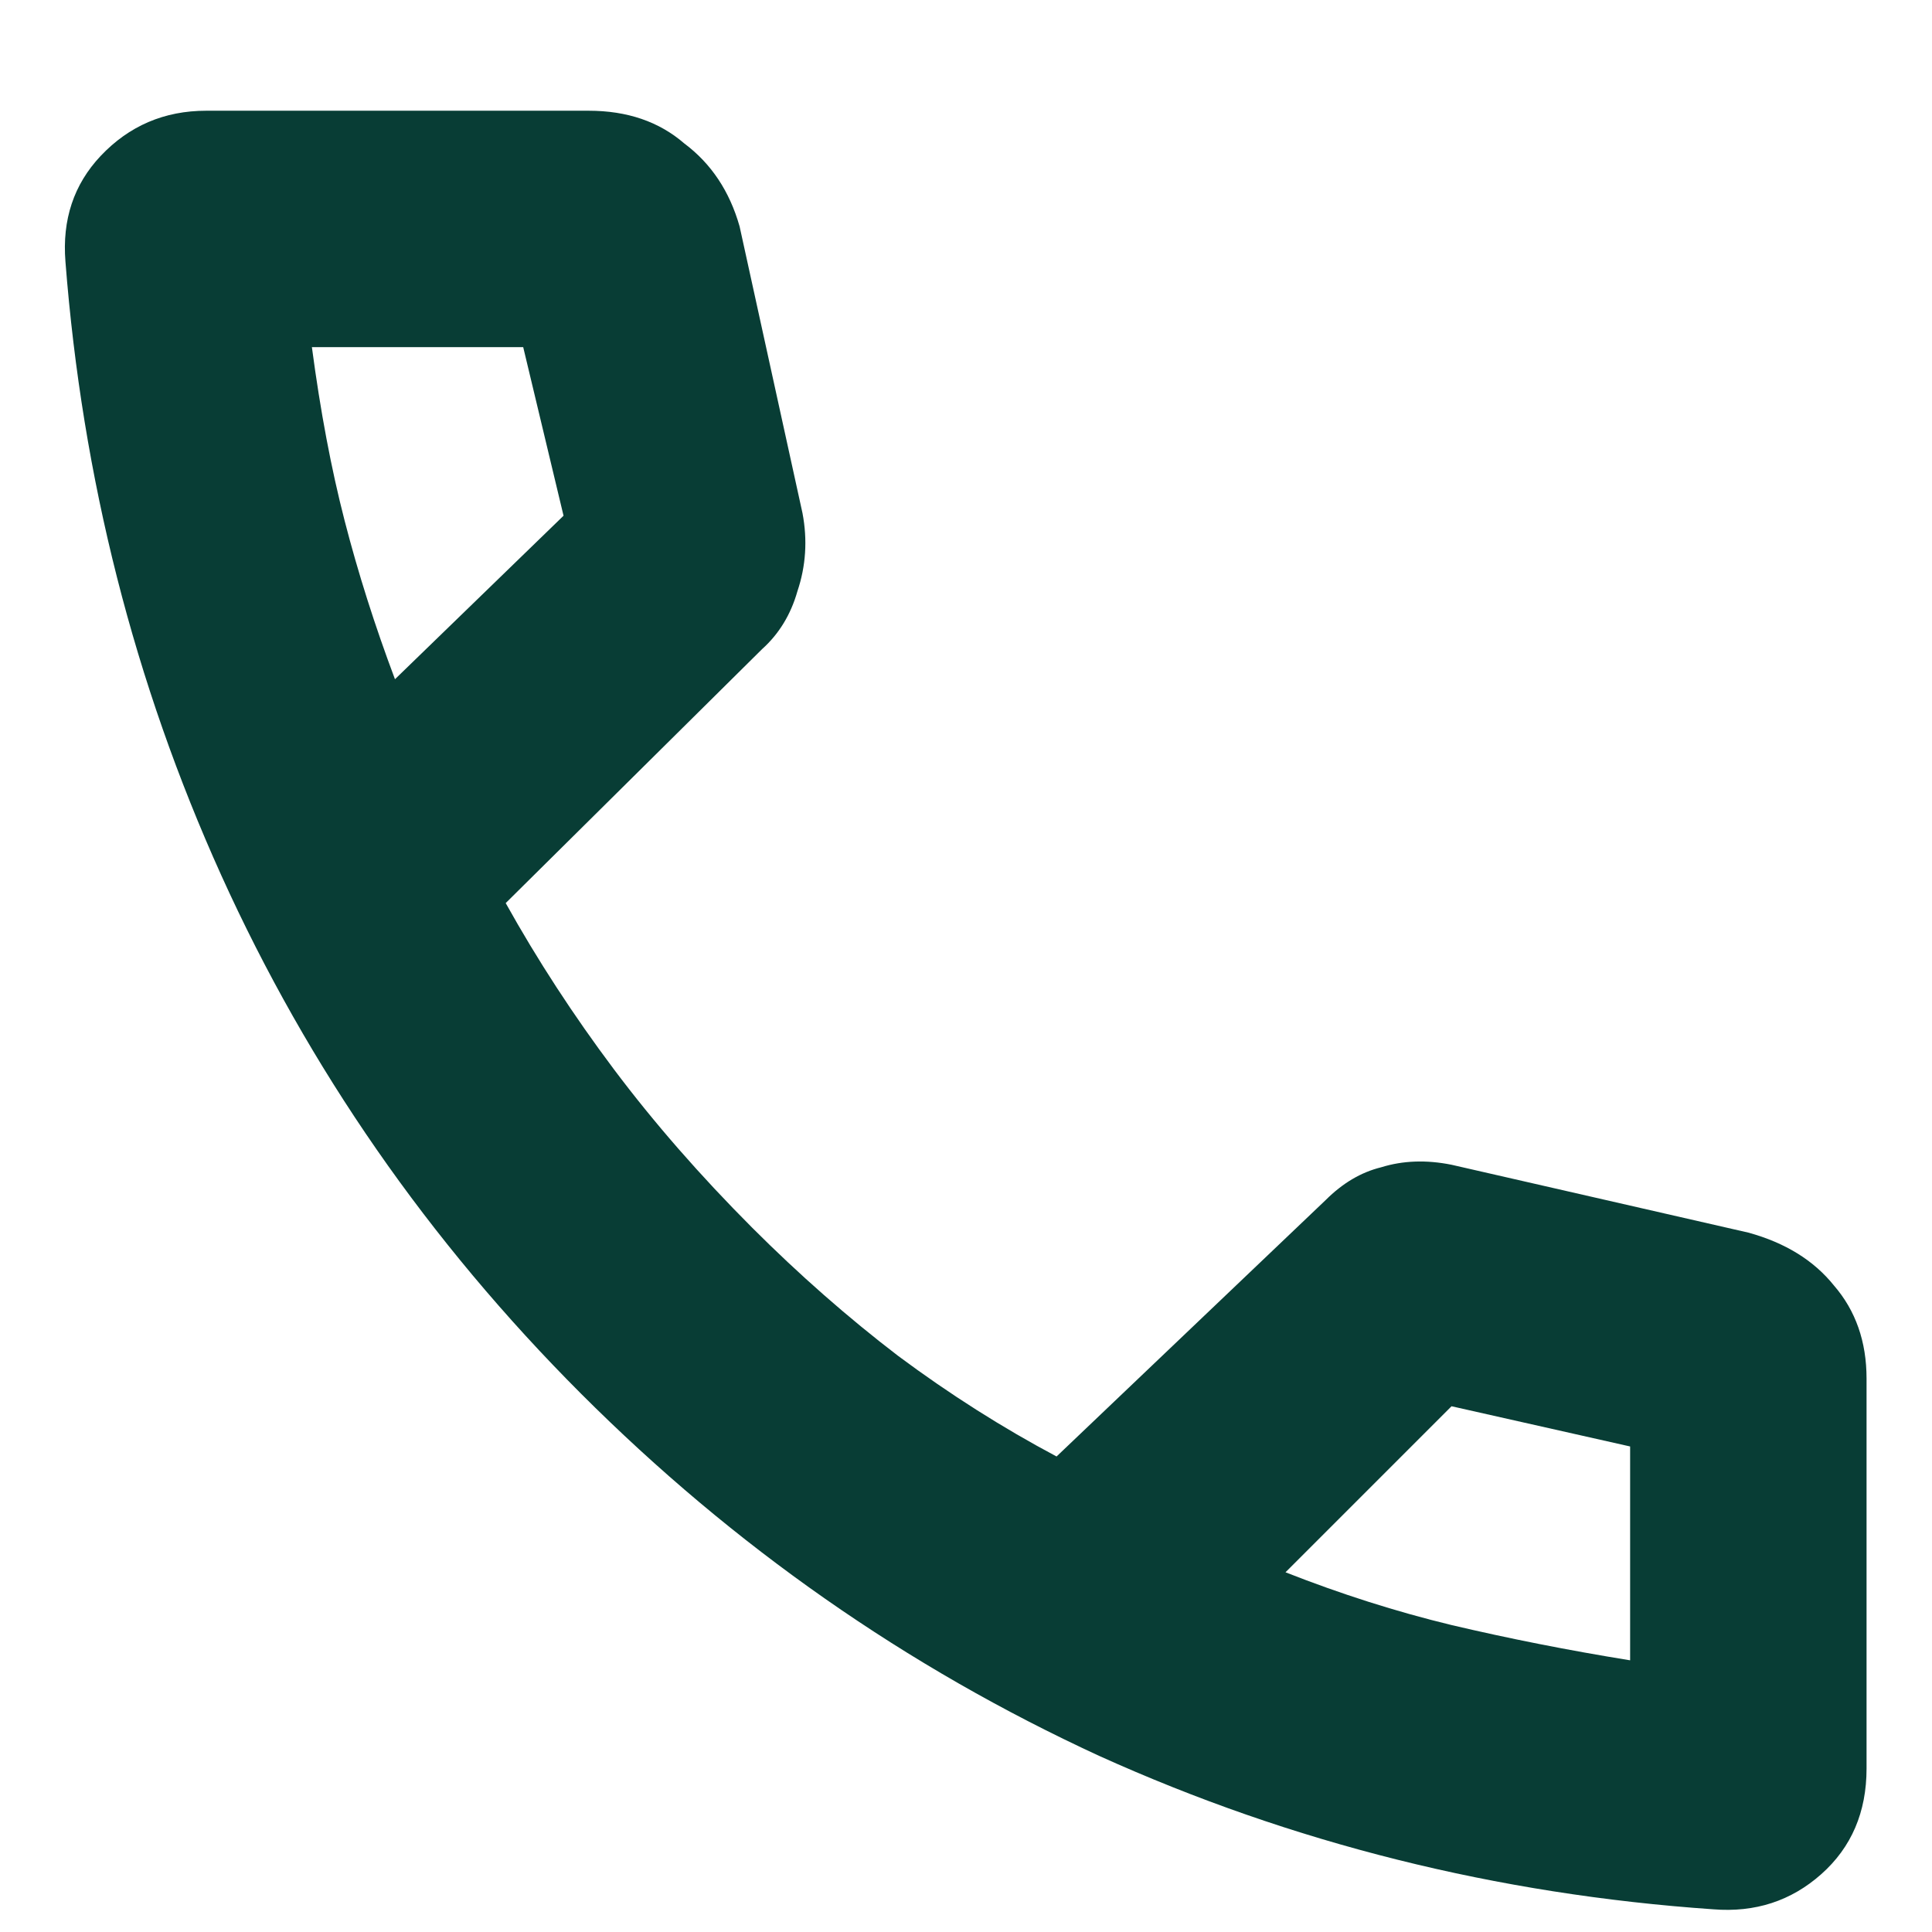<svg width="16" height="16" viewBox="0 0 16 16" fill="none" xmlns="http://www.w3.org/2000/svg">
<path d="M14.188 15.812C12.396 15.688 10.701 15.264 9.104 14.542C7.507 13.806 6.076 12.806 4.812 11.542C3.549 10.278 2.556 8.847 1.833 7.25C1.111 5.653 0.681 3.958 0.542 2.167C0.514 1.819 0.611 1.528 0.833 1.292C1.069 1.042 1.361 0.917 1.708 0.917H4.875C5.194 0.917 5.458 1.007 5.667 1.188C5.889 1.354 6.042 1.583 6.125 1.875L6.646 4.25C6.688 4.472 6.674 4.688 6.604 4.896C6.549 5.09 6.451 5.25 6.312 5.375L4.188 7.479C4.451 7.951 4.75 8.41 5.083 8.854C5.417 9.299 5.799 9.736 6.229 10.167C6.618 10.556 7.021 10.91 7.438 11.229C7.868 11.549 8.306 11.826 8.75 12.062L10.979 9.938C11.118 9.799 11.271 9.708 11.438 9.667C11.618 9.611 11.812 9.604 12.021 9.646L14.479 10.208C14.785 10.292 15.021 10.438 15.188 10.646C15.368 10.854 15.458 11.111 15.458 11.417V14.646C15.458 15.007 15.333 15.299 15.083 15.521C14.833 15.743 14.535 15.84 14.188 15.812ZM3.271 5.625L4.667 4.271L4.333 2.875H2.583C2.653 3.403 2.743 3.882 2.854 4.312C2.965 4.743 3.104 5.181 3.271 5.625ZM10.646 13.021C11.104 13.201 11.562 13.347 12.021 13.458C12.493 13.569 12.986 13.667 13.5 13.75C13.5 13.764 13.5 13.771 13.5 13.771C13.5 13.757 13.5 13.75 13.5 13.75V11.979L12.021 11.646L10.646 13.021Z" fill="#083D35"/>
</svg>
